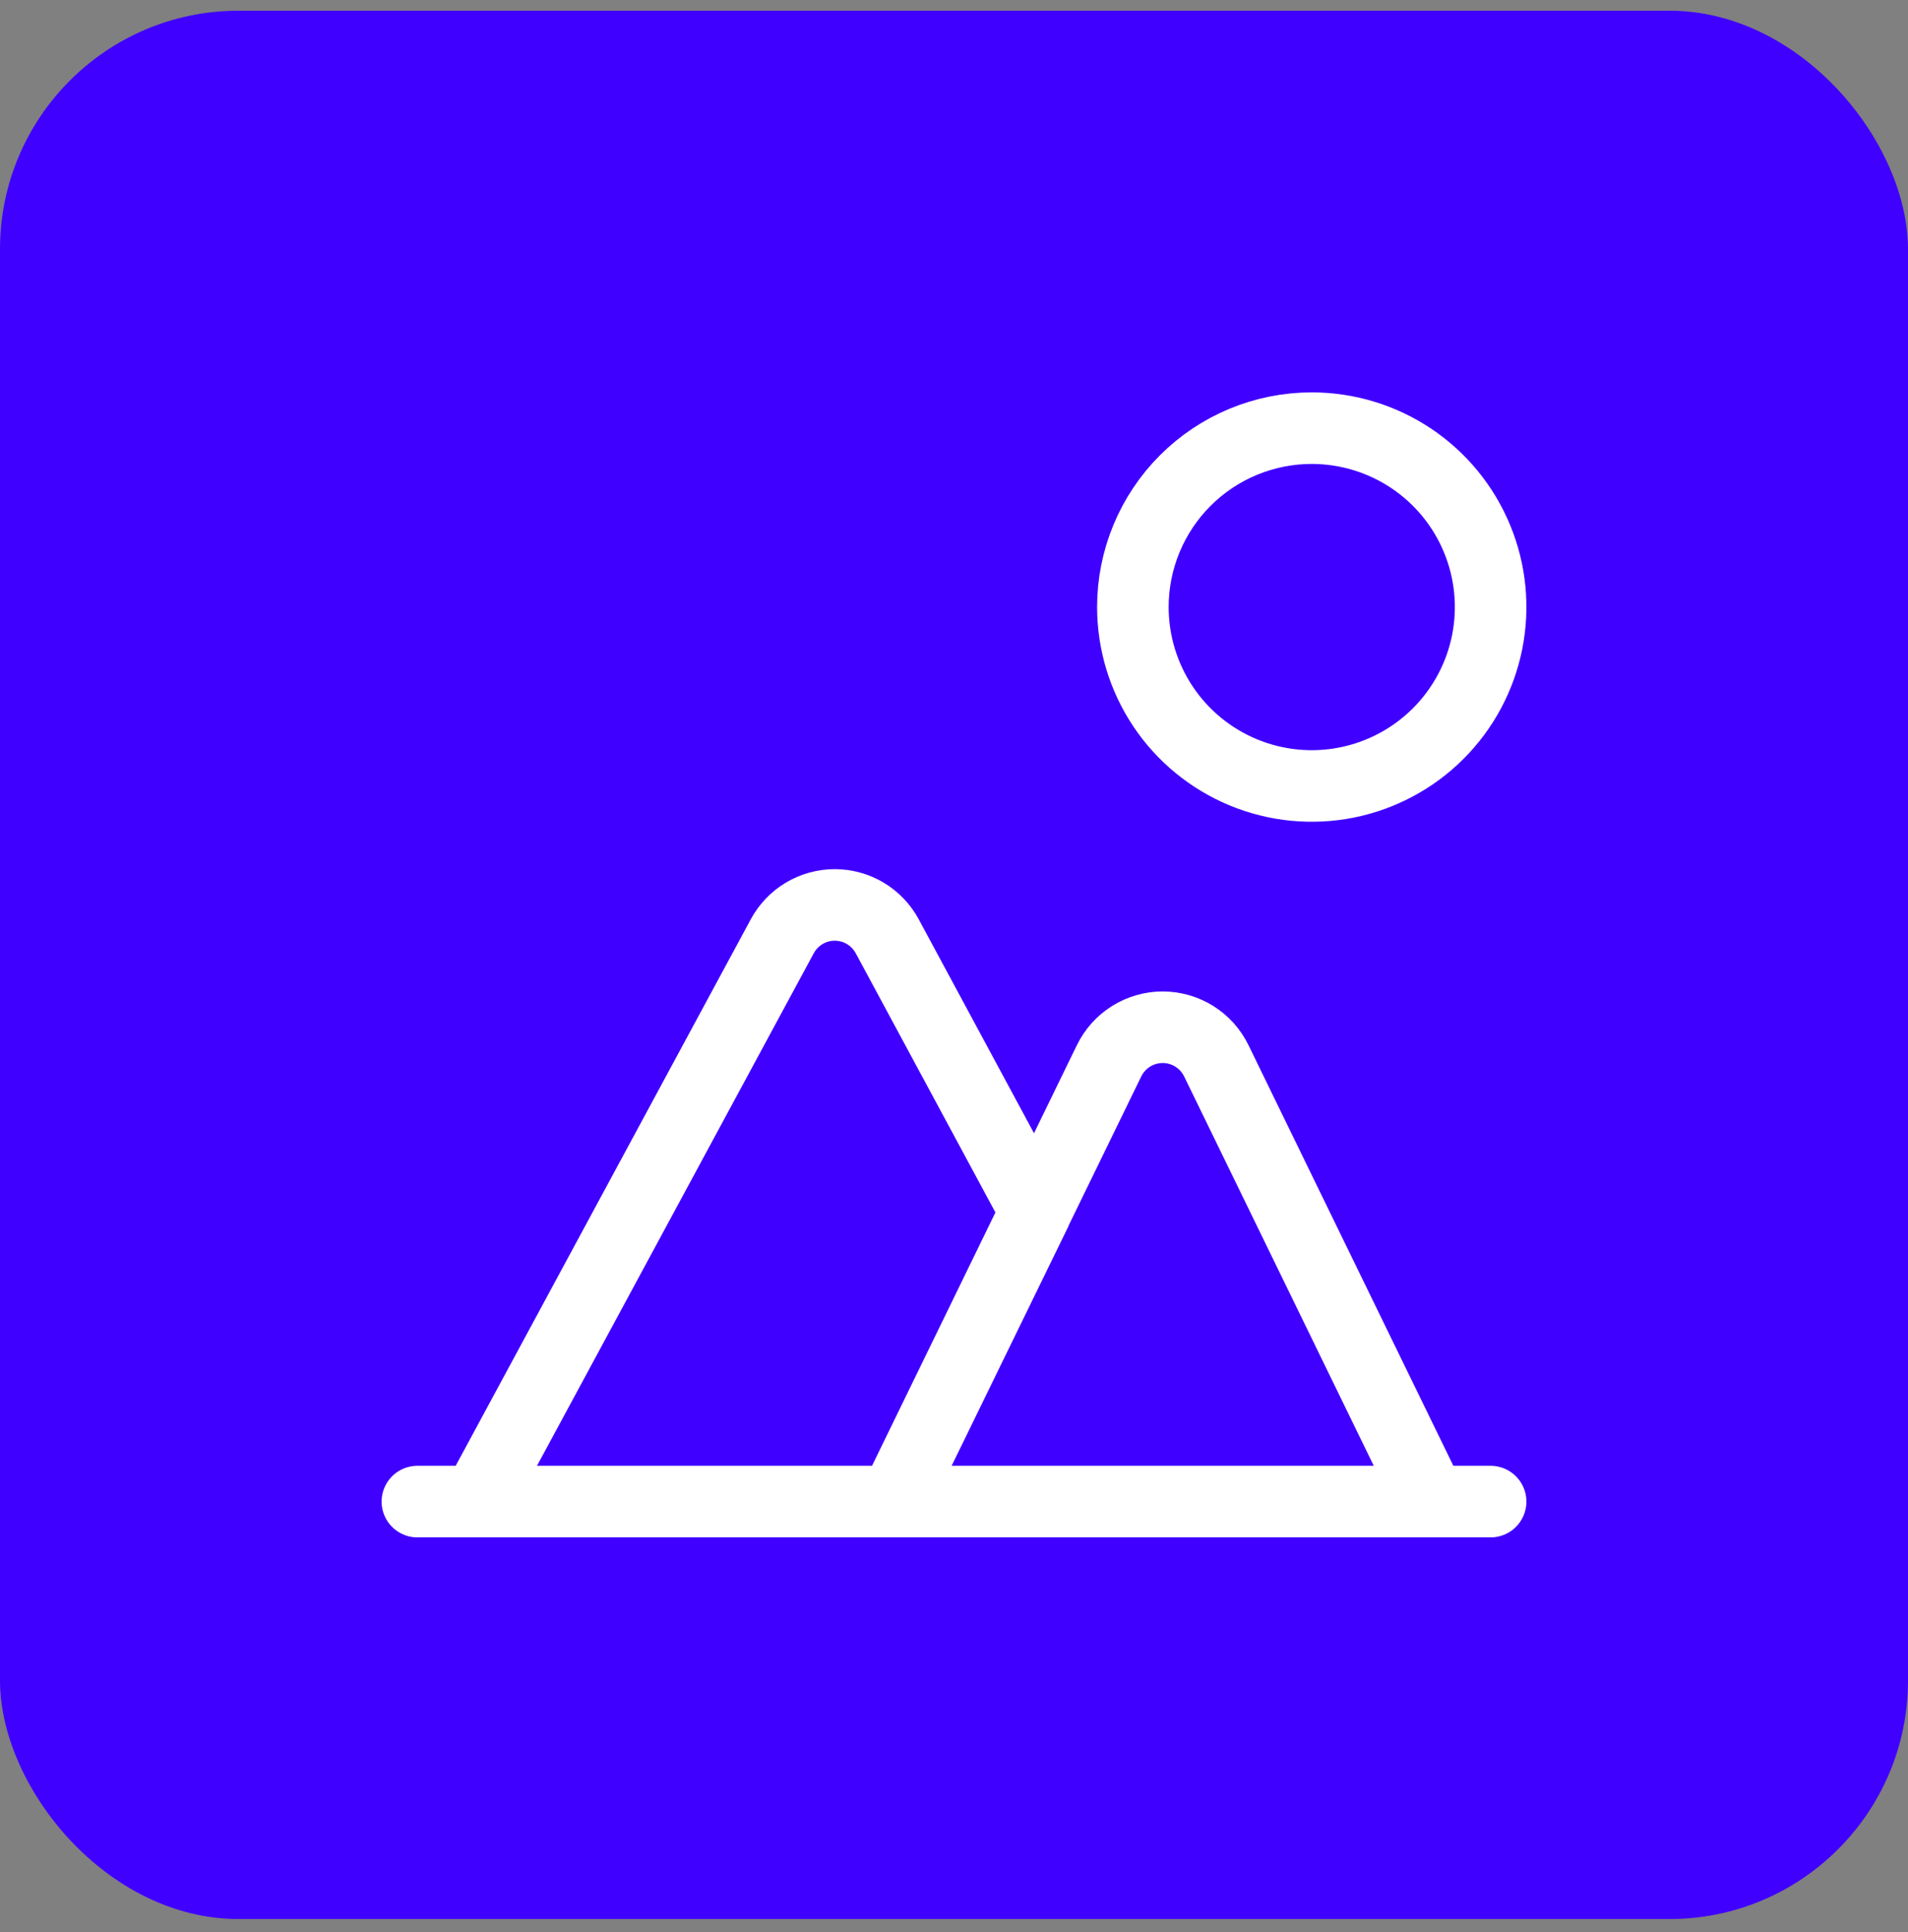 <?xml version="1.0" encoding="UTF-8"?> <svg xmlns="http://www.w3.org/2000/svg" width="80" height="81" viewBox="0 0 80 81" fill="none"><rect x="0" y="0" width="80" height="81" fill="#808080" stroke="none"/> <rect y="0.449" width="80" height="80" rx="10" fill="#4000FF"></rect> <path d="M51 44.474L60 62.949H37.5L46.5 44.474C46.705 44.051 47.024 43.695 47.422 43.445C47.82 43.196 48.28 43.063 48.75 43.063C49.22 43.063 49.68 43.196 50.078 43.445C50.476 43.695 50.795 44.051 51 44.474V44.474ZM20 62.949H37.5L43.425 50.799L37.2 39.249C36.986 38.852 36.668 38.52 36.281 38.289C35.894 38.058 35.451 37.936 35 37.936C34.549 37.936 34.106 38.058 33.719 38.289C33.332 38.52 33.014 38.852 32.8 39.249L20 62.949ZM17.5 62.949H62.5H17.5ZM47.5 25.449C47.5 26.932 47.94 28.382 48.764 29.616C49.588 30.849 50.759 31.81 52.13 32.378C53.5 32.946 55.008 33.094 56.463 32.805C57.918 32.515 59.254 31.801 60.303 30.752C61.352 29.703 62.066 28.367 62.356 26.912C62.645 25.457 62.497 23.949 61.929 22.579C61.361 21.208 60.4 20.037 59.167 19.213C57.933 18.389 56.483 17.949 55 17.949C53.011 17.949 51.103 18.739 49.697 20.145C48.29 21.552 47.5 23.46 47.5 25.449V25.449Z" stroke="white" stroke-width="3" stroke-linecap="round" stroke-linejoin="round"></path> </svg> 